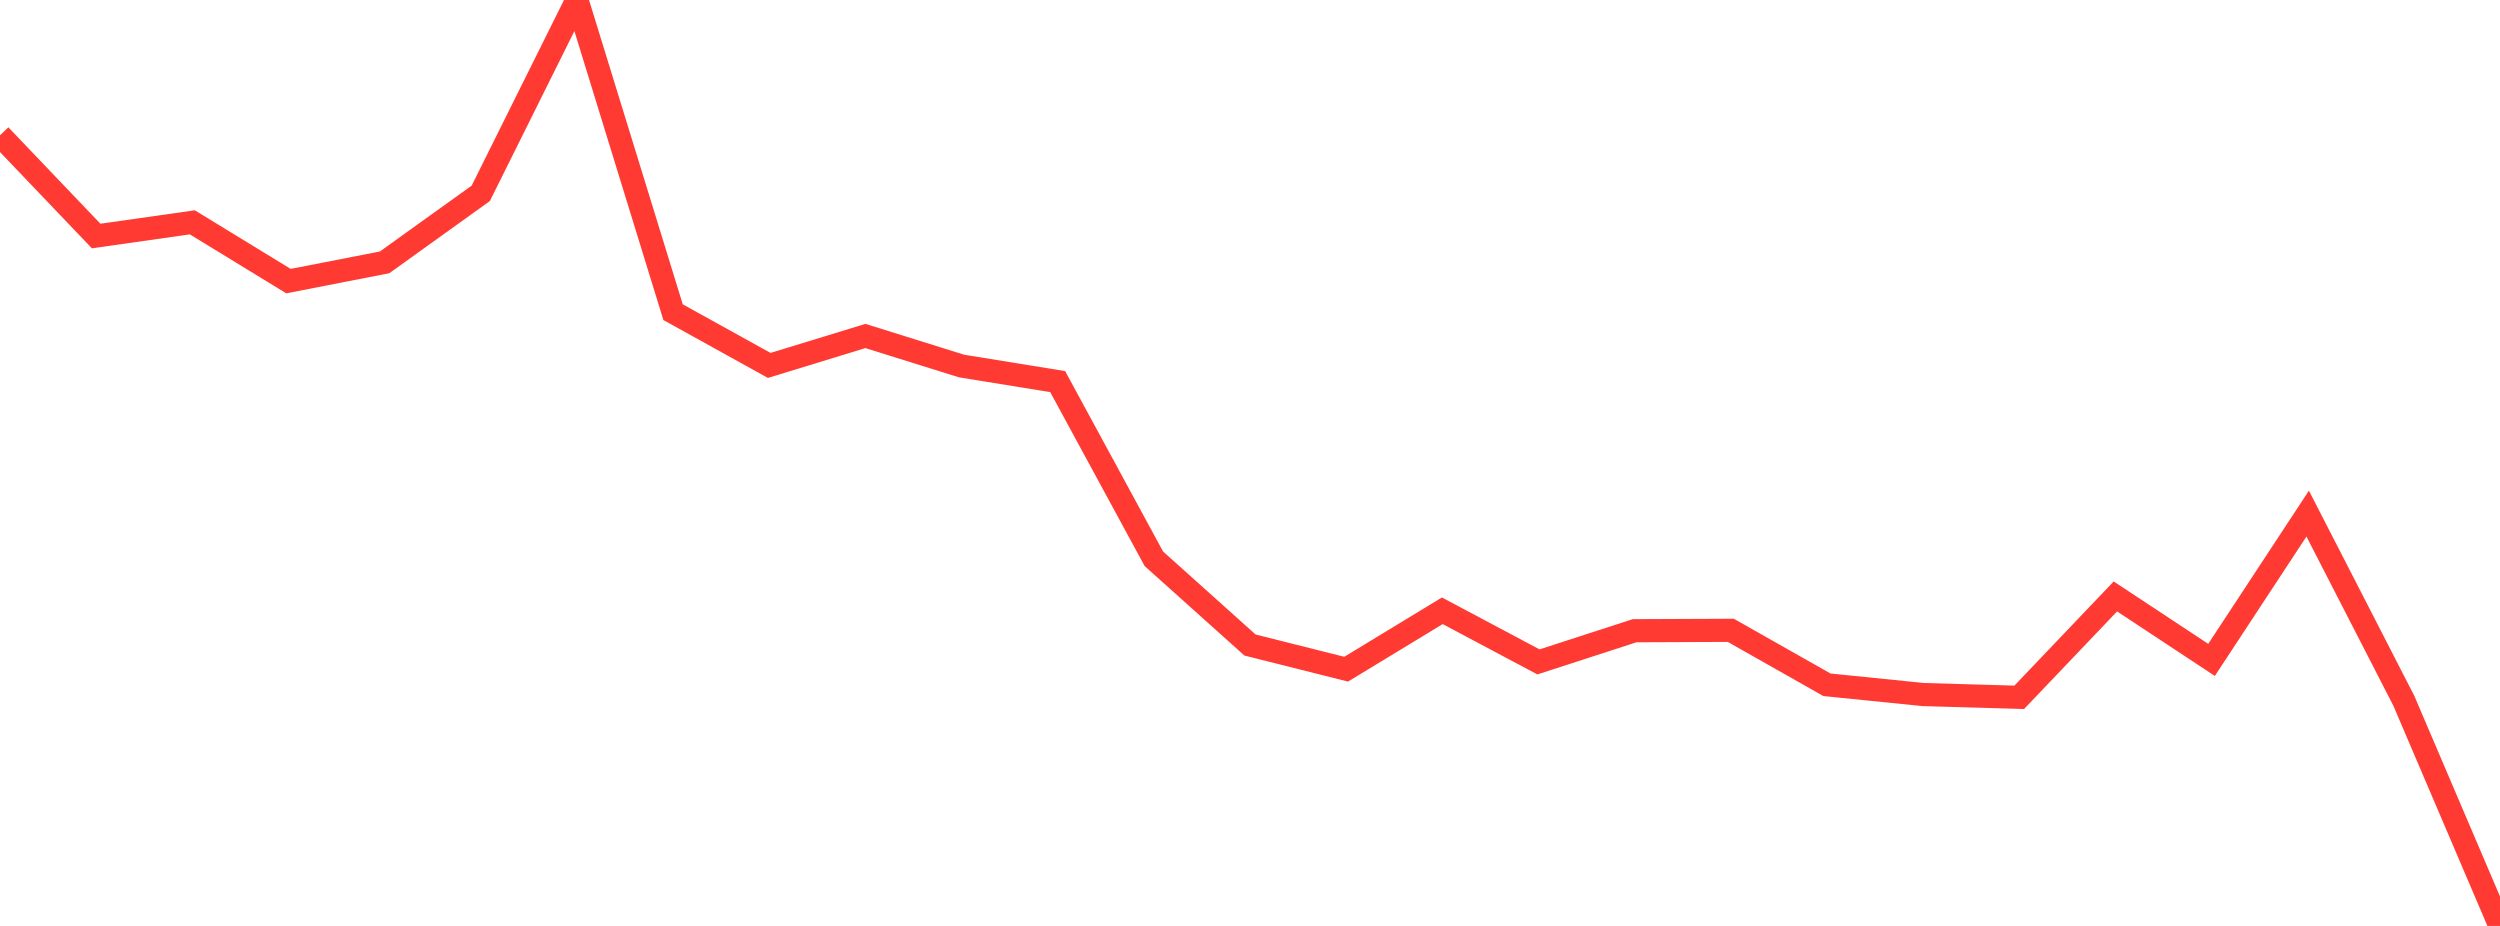 <?xml version="1.0" standalone="no"?>
<!DOCTYPE svg PUBLIC "-//W3C//DTD SVG 1.1//EN" "http://www.w3.org/Graphics/SVG/1.1/DTD/svg11.dtd">

<svg width="135" height="50" viewBox="0 0 135 50" preserveAspectRatio="none" 
  xmlns="http://www.w3.org/2000/svg"
  xmlns:xlink="http://www.w3.org/1999/xlink">


<polyline points="0.0, 7.306 5.192, 12.745 10.385, 12.006 15.577, 15.18 20.769, 14.167 25.962, 10.439 31.154, 0.0 36.346, 16.858 41.538, 19.733 46.731, 18.143 51.923, 19.765 57.115, 20.607 62.308, 30.174 67.5, 34.831 72.692, 36.136 77.885, 32.982 83.077, 35.743 88.269, 34.059 93.462, 34.037 98.654, 36.978 103.846, 37.505 109.038, 37.656 114.231, 32.208 119.423, 35.635 124.615, 27.734 129.808, 37.845 135.0, 50.0" fill="none" stroke="#ff3a33" stroke-width="1.25"/>

</svg>